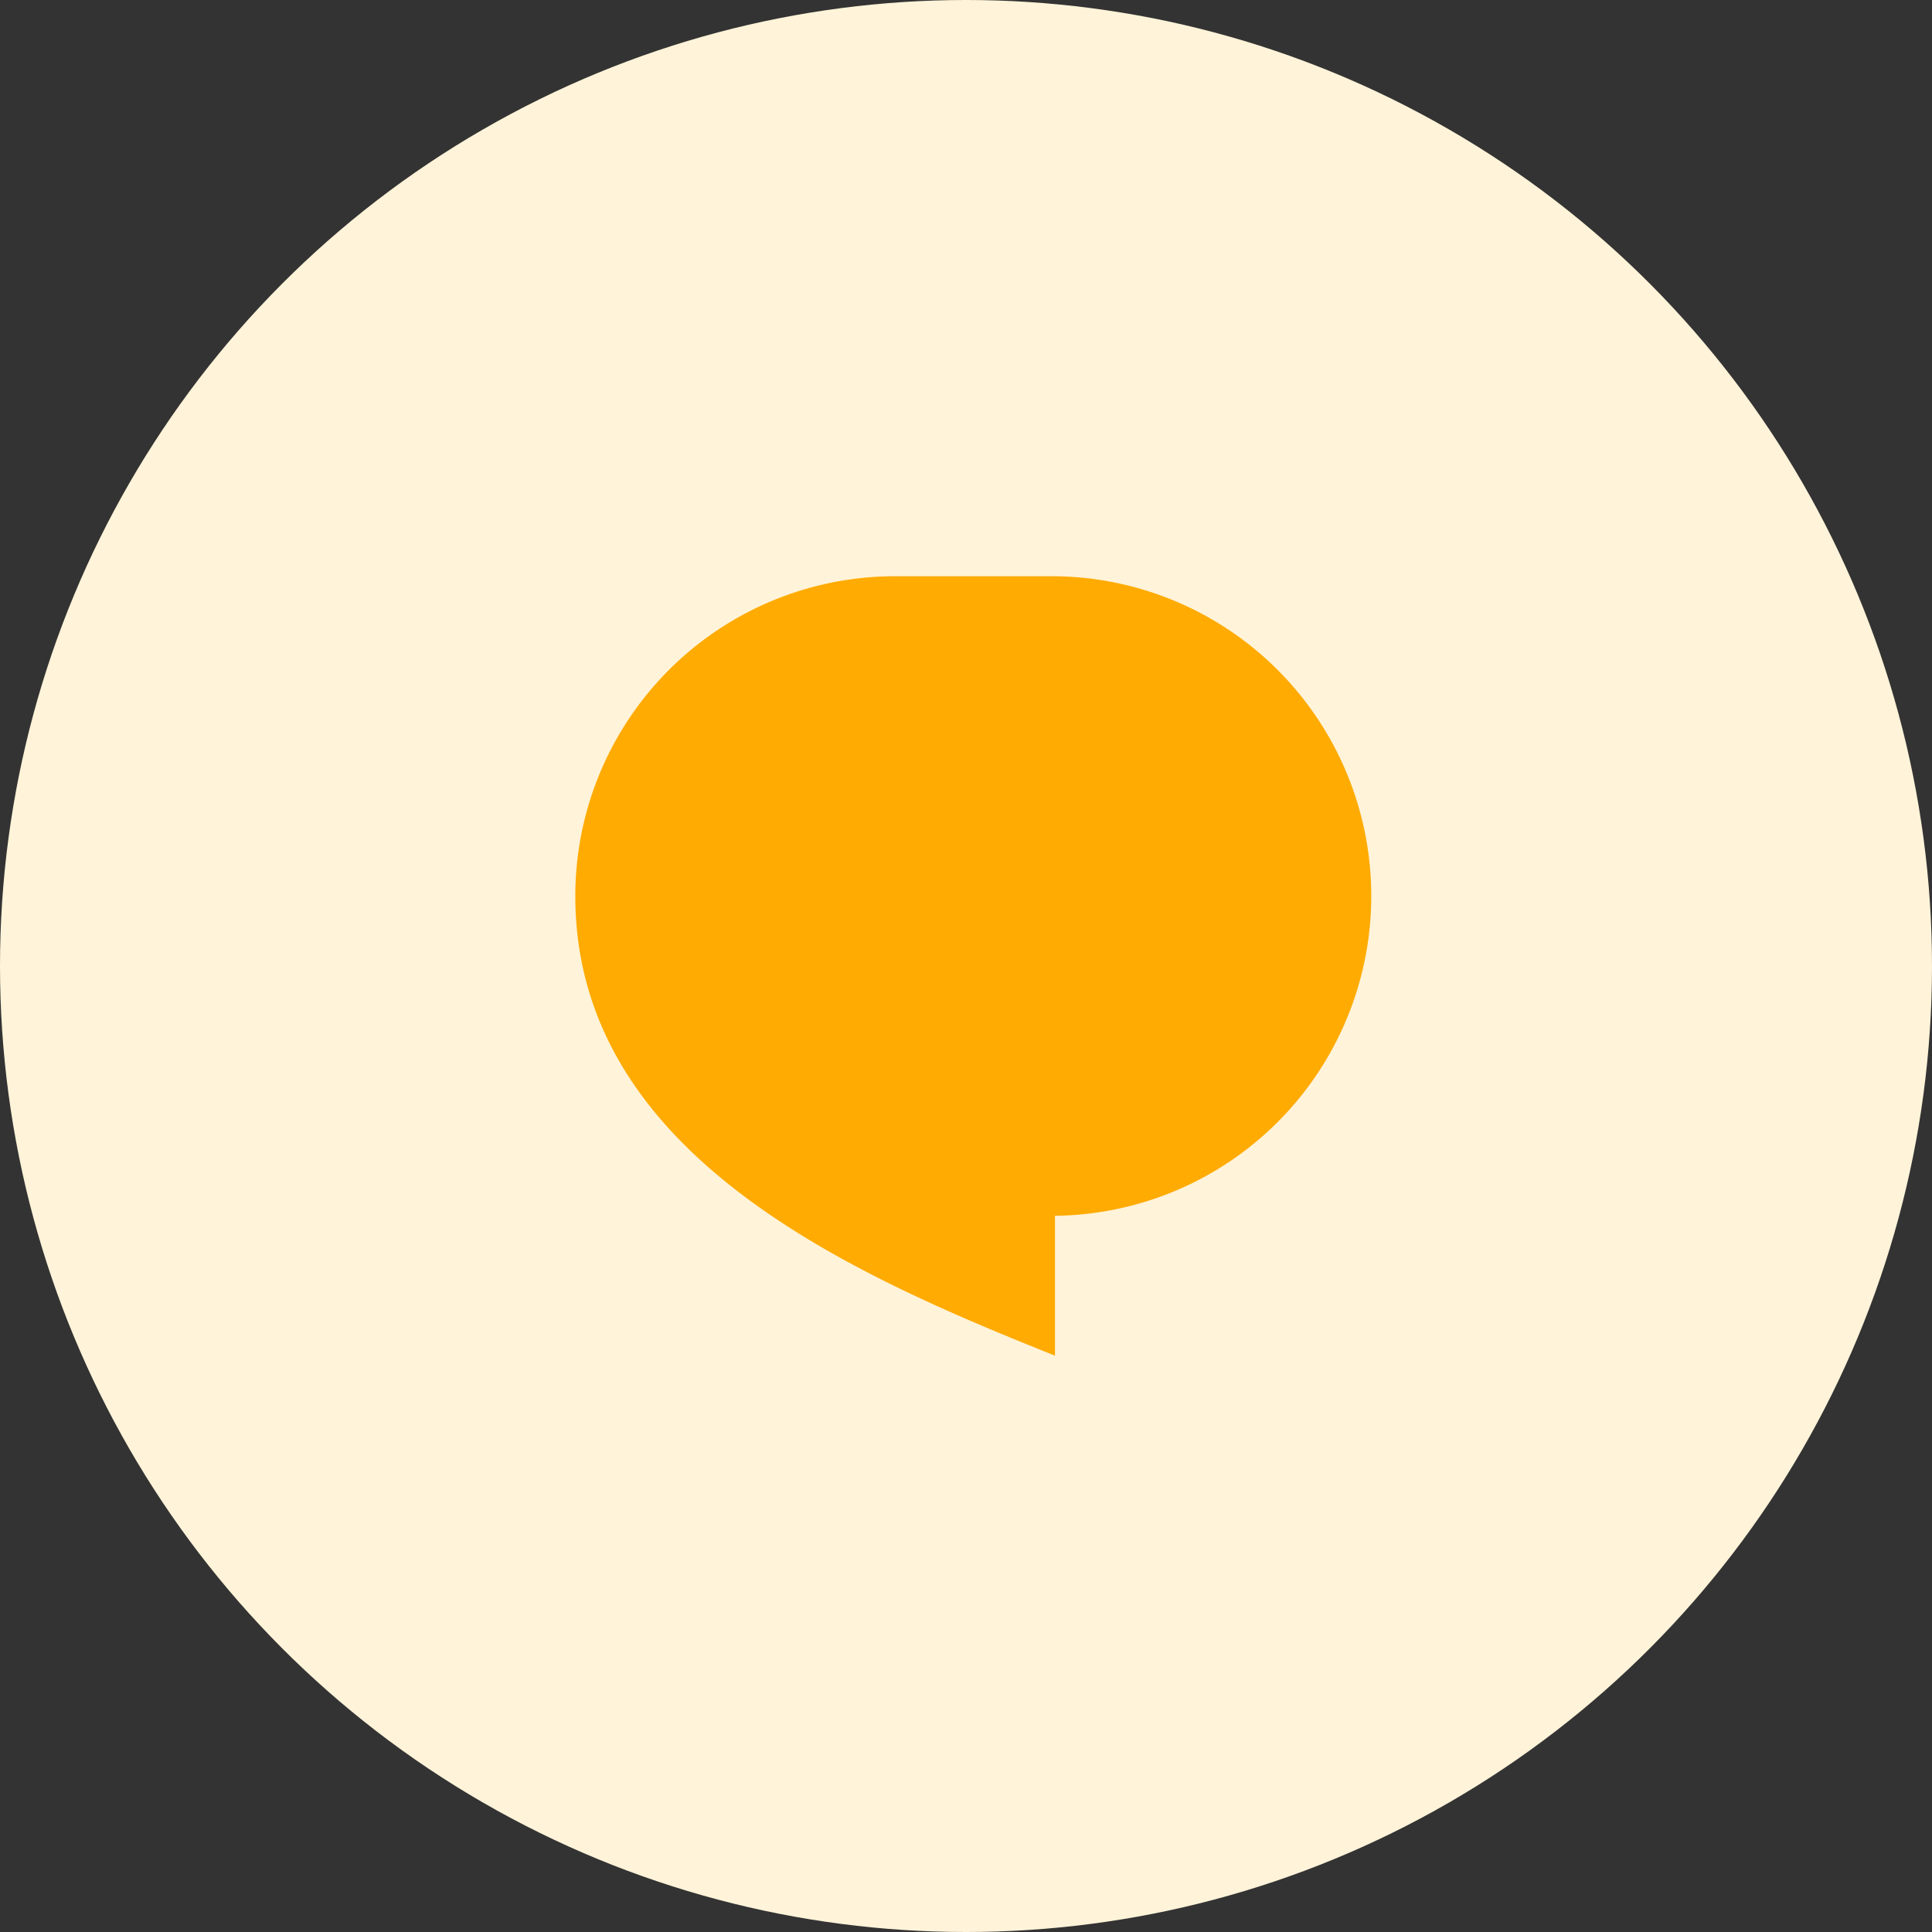 <svg xmlns="http://www.w3.org/2000/svg" width="50" height="50" viewBox="0 0 50 50">
  <rect x="0" y="0" width="50" height="50" fill="#333333" stroke="none"/>
  <g id="Group_140" data-name="Group 140" transform="translate(-1840 -2251)">
    <circle id="Ellipse_35" data-name="Ellipse 35" cx="25" cy="25" r="25" transform="translate(1840 2251)" fill="#fff3d9"/>
    <path id="Path_158" data-name="Path 158" d="M10.276,3h4.138a8.276,8.276,0,0,1,0,16.551v3.621C9.241,21.1,2,18,2,11.276A8.276,8.276,0,0,1,10.276,3Z" transform="translate(1852.889 2262.913)" fill="#ffab02"/>
  </g>
</svg>

